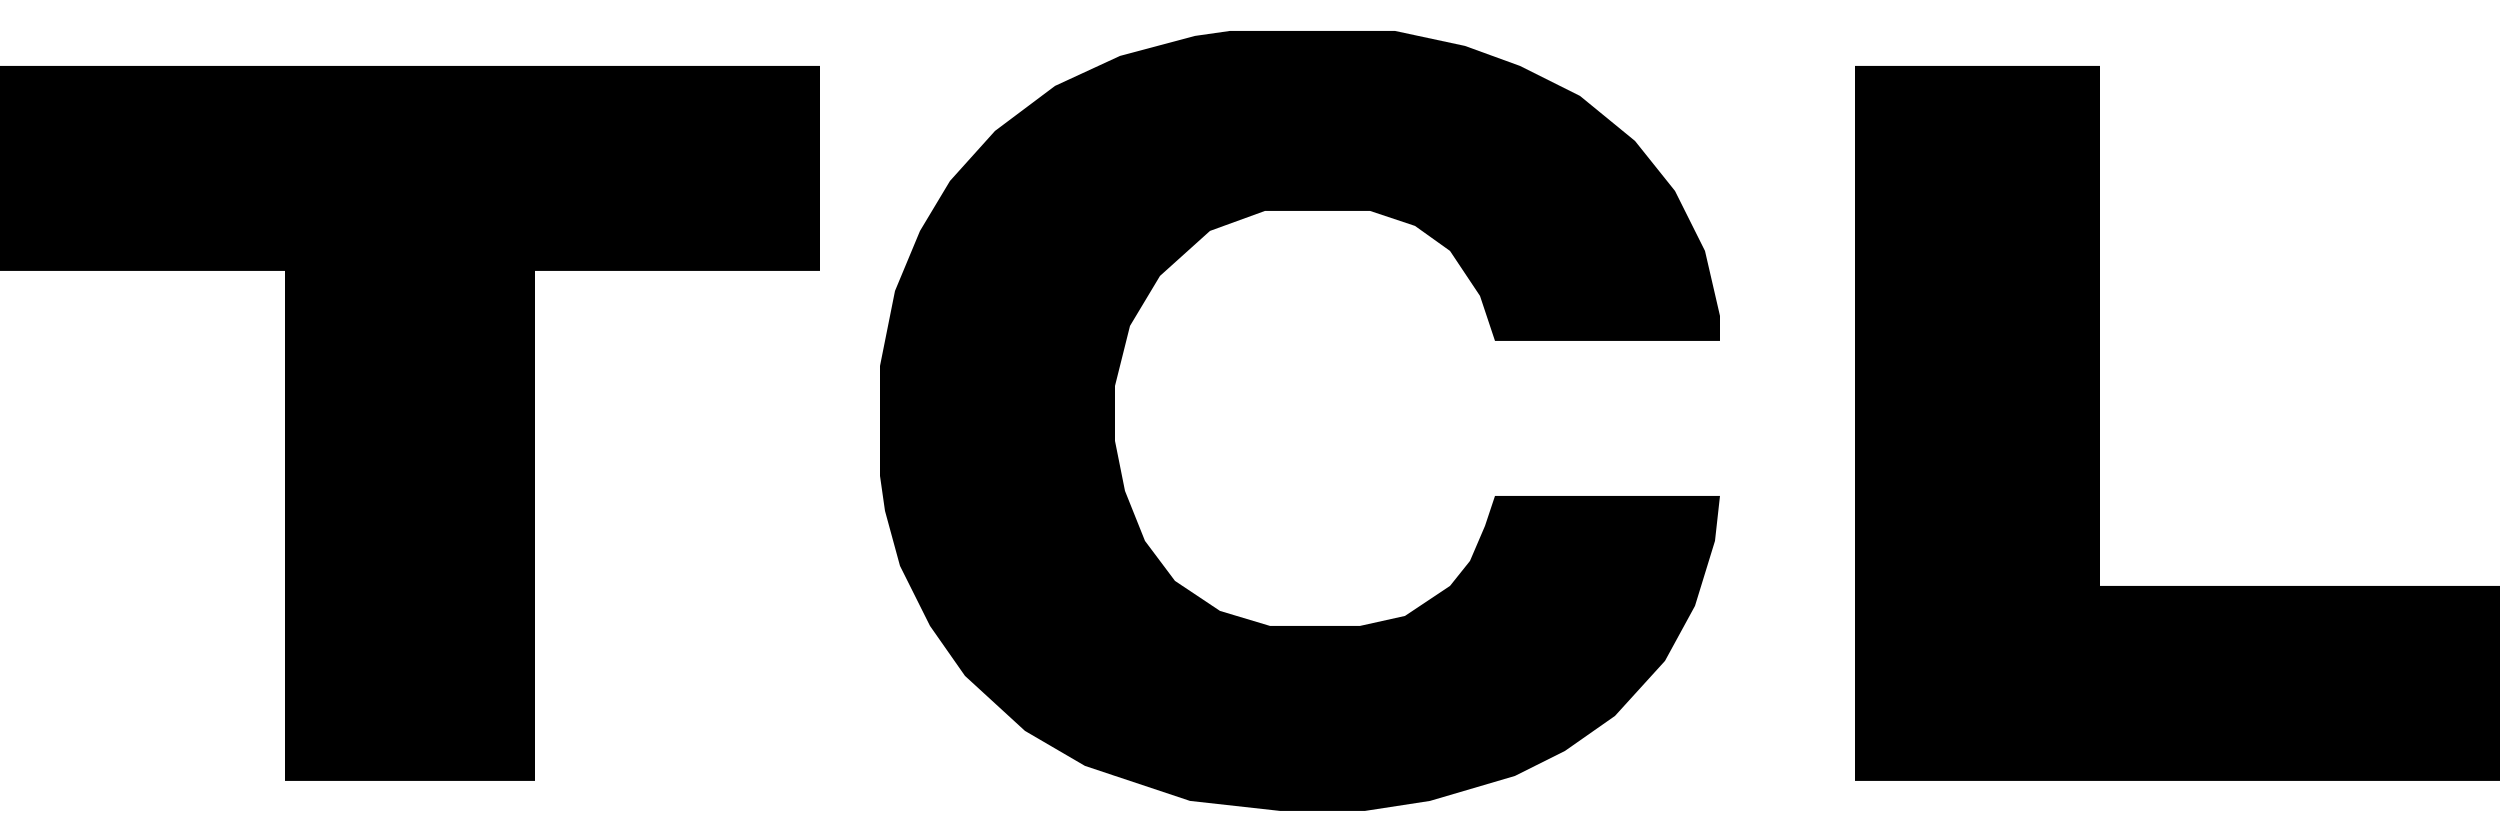 <svg xmlns="http://www.w3.org/2000/svg" width="76" height="25" viewBox="0 0 76 25" fill="none"><path d="M37.392 0.94H42.408L44.536 1.396L46.208 2.004L48.032 2.916L49.704 4.284L50.92 5.804L51.832 7.628L52.288 9.604V10.364H45.448L44.992 8.996L44.08 7.628L43.016 6.868L41.648 6.412H38.456L36.784 7.02L35.264 8.388L34.352 9.908L33.896 11.732V13.404L34.2 14.924L34.808 16.444L35.72 17.66L37.088 18.572L38.608 19.028H41.344L42.712 18.724L44.08 17.812L44.688 17.052L45.144 15.988L45.448 15.076H52.288L52.136 16.444L51.528 18.42L50.616 20.092L49.096 21.764L47.576 22.828L46.056 23.588L43.472 24.348L41.496 24.652H38.912L36.176 24.348L32.984 23.284L31.16 22.22L29.336 20.548L28.272 19.028L27.36 17.204L26.904 15.532L26.752 14.468V11.124L27.208 8.844L27.968 7.02L28.88 5.5L30.248 3.98L32.072 2.612L34.048 1.7L36.328 1.092L37.392 0.94Z" fill="black"></path><path d="M0 2.004H24.928V8.236H16.264V23.74H8.664V8.236H0V2.004Z" fill="black"></path><path d="M56.392 2.004H63.84V17.812H76V23.74H56.392V2.004Z" fill="black"></path></svg>